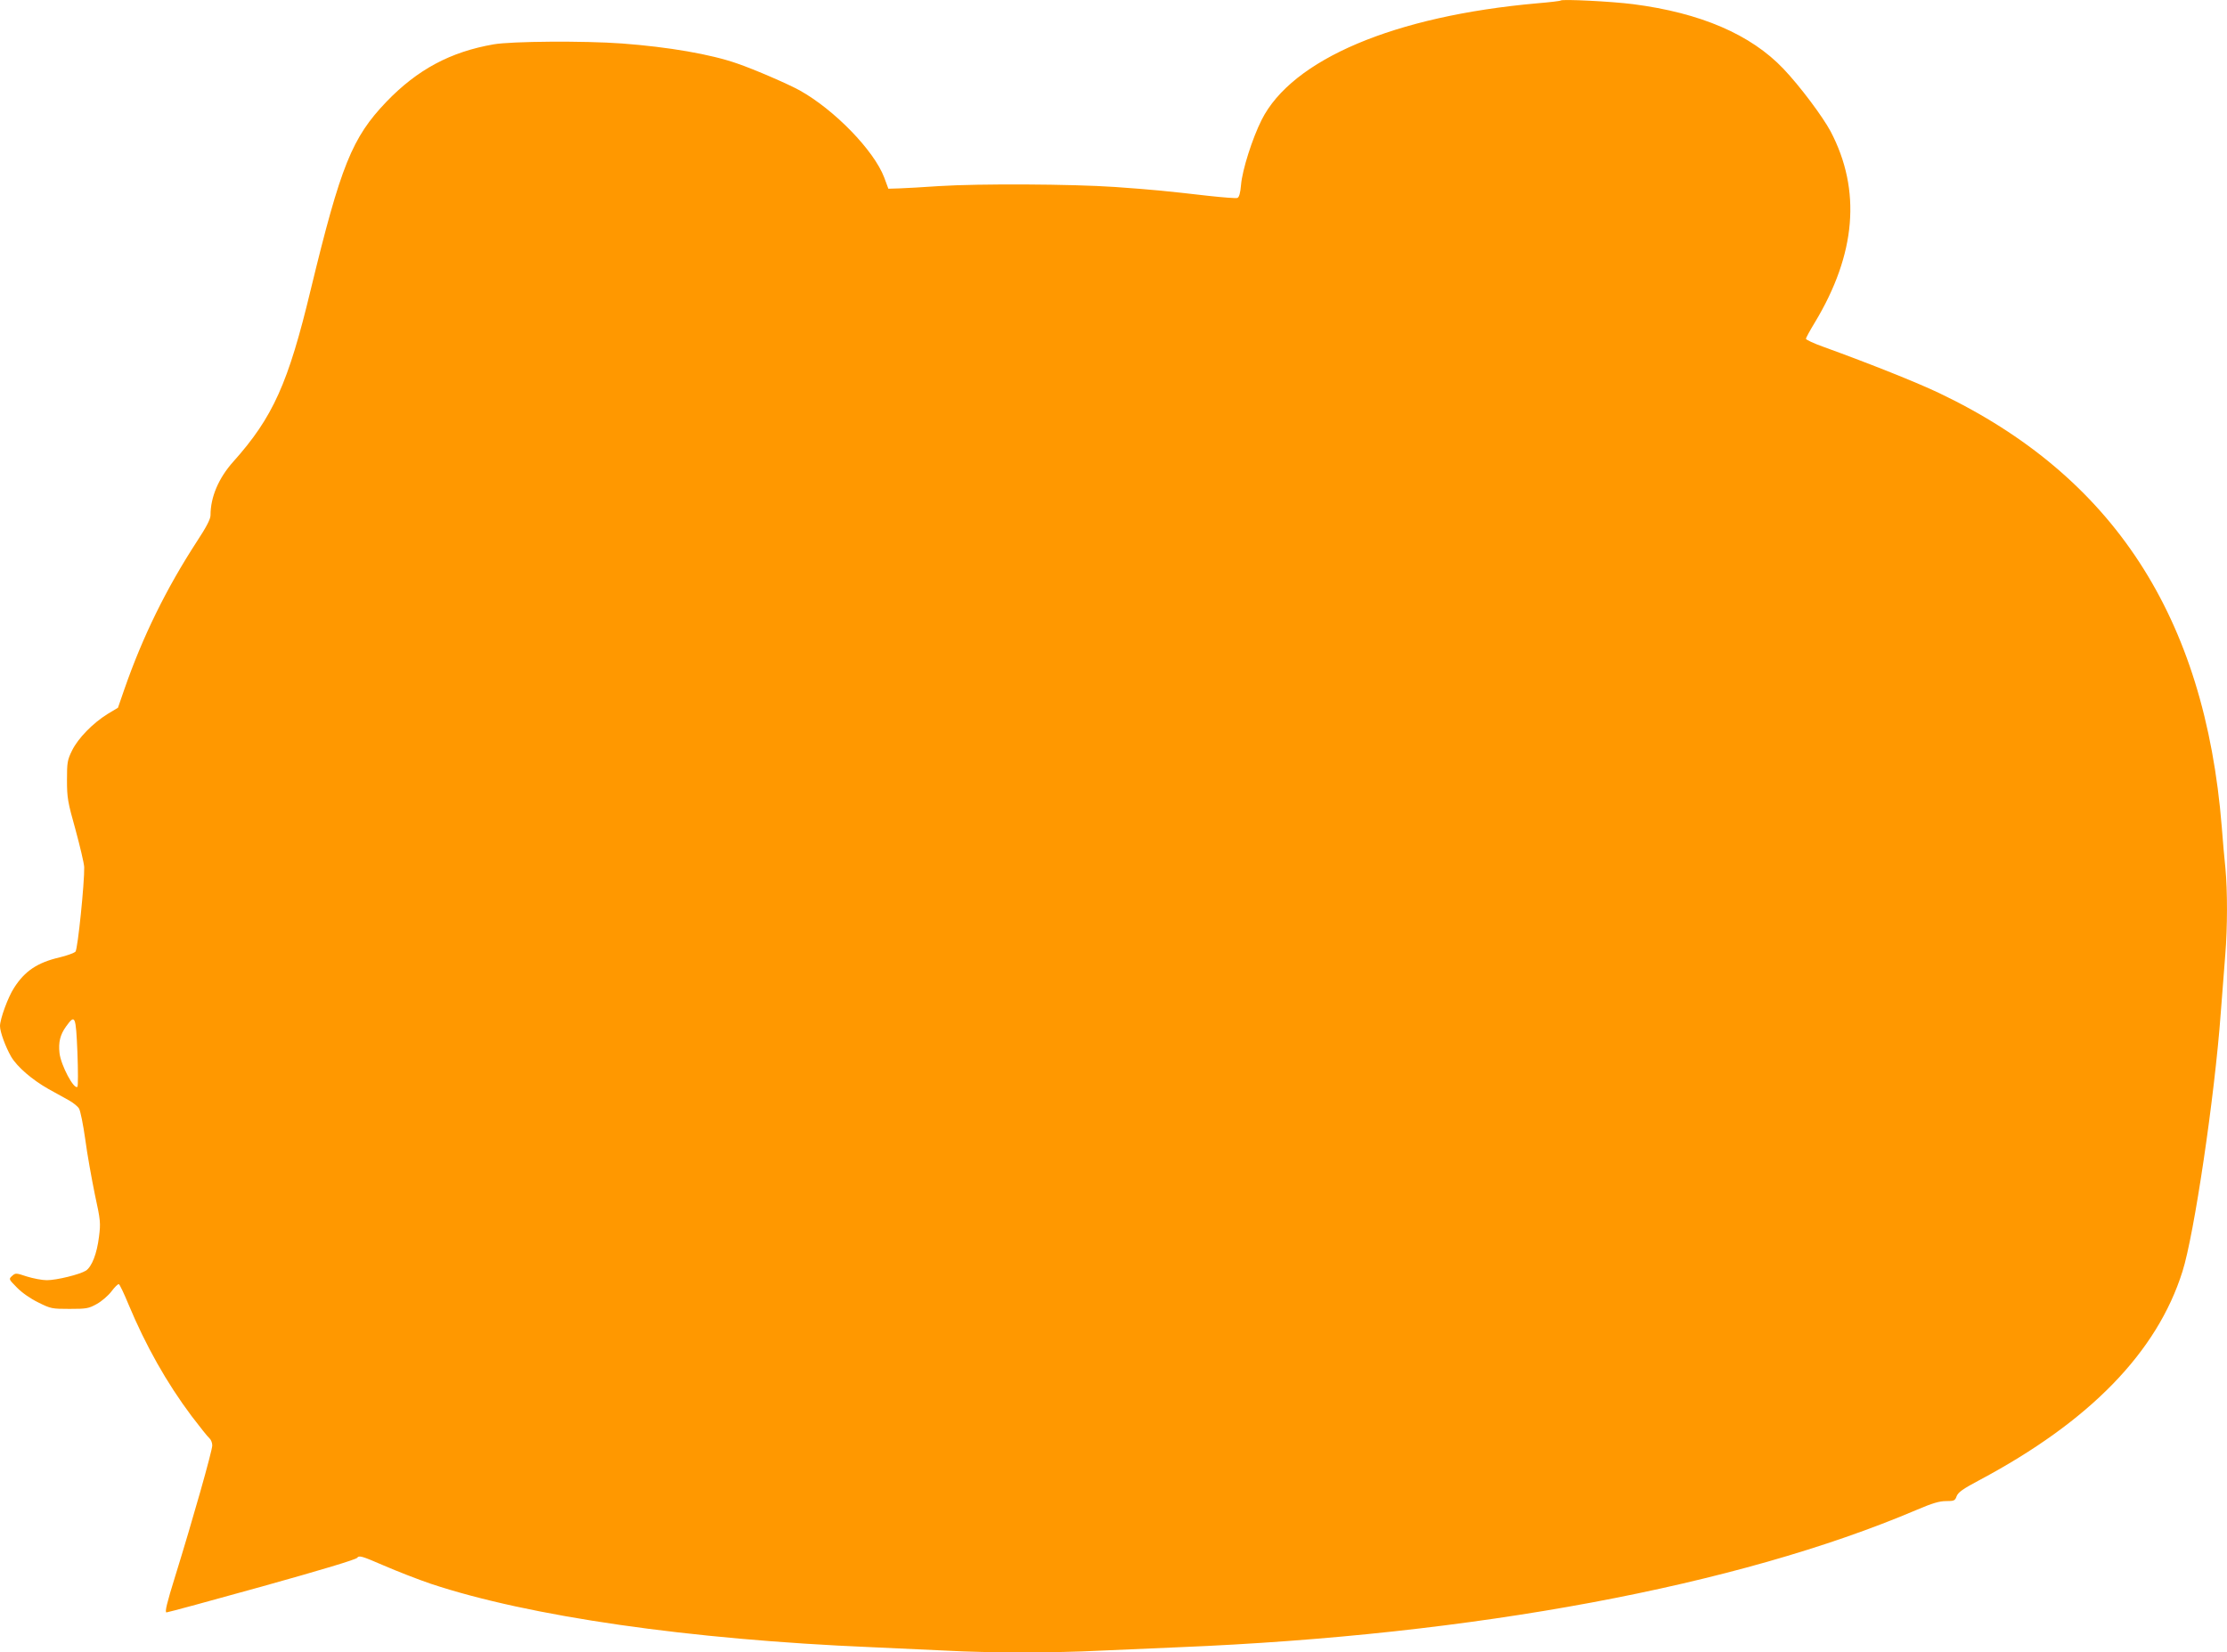 <?xml version="1.0" standalone="no"?>
<!DOCTYPE svg PUBLIC "-//W3C//DTD SVG 20010904//EN"
 "http://www.w3.org/TR/2001/REC-SVG-20010904/DTD/svg10.dtd">
<svg version="1.0" xmlns="http://www.w3.org/2000/svg"
 width="1280pt" height="950pt" viewBox="0 0 1280 950"
 preserveAspectRatio="xMidYMid meet">
<g transform="translate(0,950) scale(0.1,-0.1)"
fill="#ff9800" stroke="none">
<path d="M8970 9497 c-3 -3 -63 -10 -135 -16 -820 -73 -1409 -322 -1584 -671
-54 -108 -111 -288 -118 -373 -4 -48 -11 -71 -21 -75 -8 -3 -83 3 -166 12
-244 28 -312 35 -537 51 -248 17 -779 20 -1014 5 -88 -6 -189 -12 -224 -13
l-65 -2 -24 65 c-59 155 -285 388 -485 500 -65 36 -258 120 -360 155 -151 53
-394 95 -662 115 -217 16 -636 13 -738 -5 -248 -43 -438 -145 -616 -330 -198
-207 -262 -366 -435 -1080 -129 -538 -217 -734 -445 -989 -85 -95 -131 -204
-131 -308 0 -22 -23 -67 -79 -152 -176 -271 -311 -546 -416 -848 l-37 -107
-60 -36 c-85 -53 -169 -139 -204 -210 -27 -55 -29 -69 -29 -170 0 -101 4 -125
49 -285 26 -96 49 -193 50 -215 2 -89 -37 -470 -50 -486 -8 -8 -49 -23 -91
-33 -128 -30 -200 -78 -262 -175 -35 -53 -81 -180 -81 -220 0 -34 32 -120 64
-176 35 -59 120 -132 213 -185 43 -24 97 -54 121 -67 23 -13 49 -34 56 -46 8
-12 24 -92 36 -177 11 -85 37 -227 55 -316 33 -151 34 -165 24 -244 -12 -98
-41 -172 -75 -195 -35 -22 -168 -55 -225 -55 -27 0 -78 10 -114 21 -63 21 -66
21 -85 4 -21 -19 -20 -19 27 -67 29 -30 78 -64 123 -86 72 -36 79 -37 180 -37
97 0 109 2 156 28 29 16 67 49 85 73 18 24 37 43 42 41 5 -1 30 -54 56 -117
99 -237 219 -450 362 -641 48 -63 94 -121 103 -128 9 -8 16 -26 16 -41 0 -31
-114 -433 -213 -752 -48 -154 -61 -208 -50 -208 7 0 255 67 549 149 344 96
540 155 547 165 11 15 27 10 152 -44 76 -33 199 -81 273 -106 563 -187 1483
-320 2532 -364 140 -6 336 -15 435 -20 231 -13 626 -13 875 0 107 5 314 14
460 20 1690 69 3208 352 4235 789 91 39 132 51 170 51 46 0 52 2 61 28 9 23
36 42 130 92 635 338 1022 736 1168 1200 67 210 185 1006 220 1485 9 116 21
266 26 335 13 157 13 370 1 497 -6 54 -15 161 -21 238 -97 1209 -624 2018
-1624 2495 -128 61 -393 167 -663 265 -57 20 -103 42 -103 47 0 6 23 48 51 94
237 393 268 760 91 1098 -46 86 -176 260 -271 360 -188 198 -477 322 -864 372
-125 16 -408 30 -417 21z m-8525 -6048 c4 -105 4 -194 0 -197 -19 -19 -95 123
-103 194 -7 62 4 106 38 153 52 72 56 63 65 -150z"/>
</g>
</svg>
